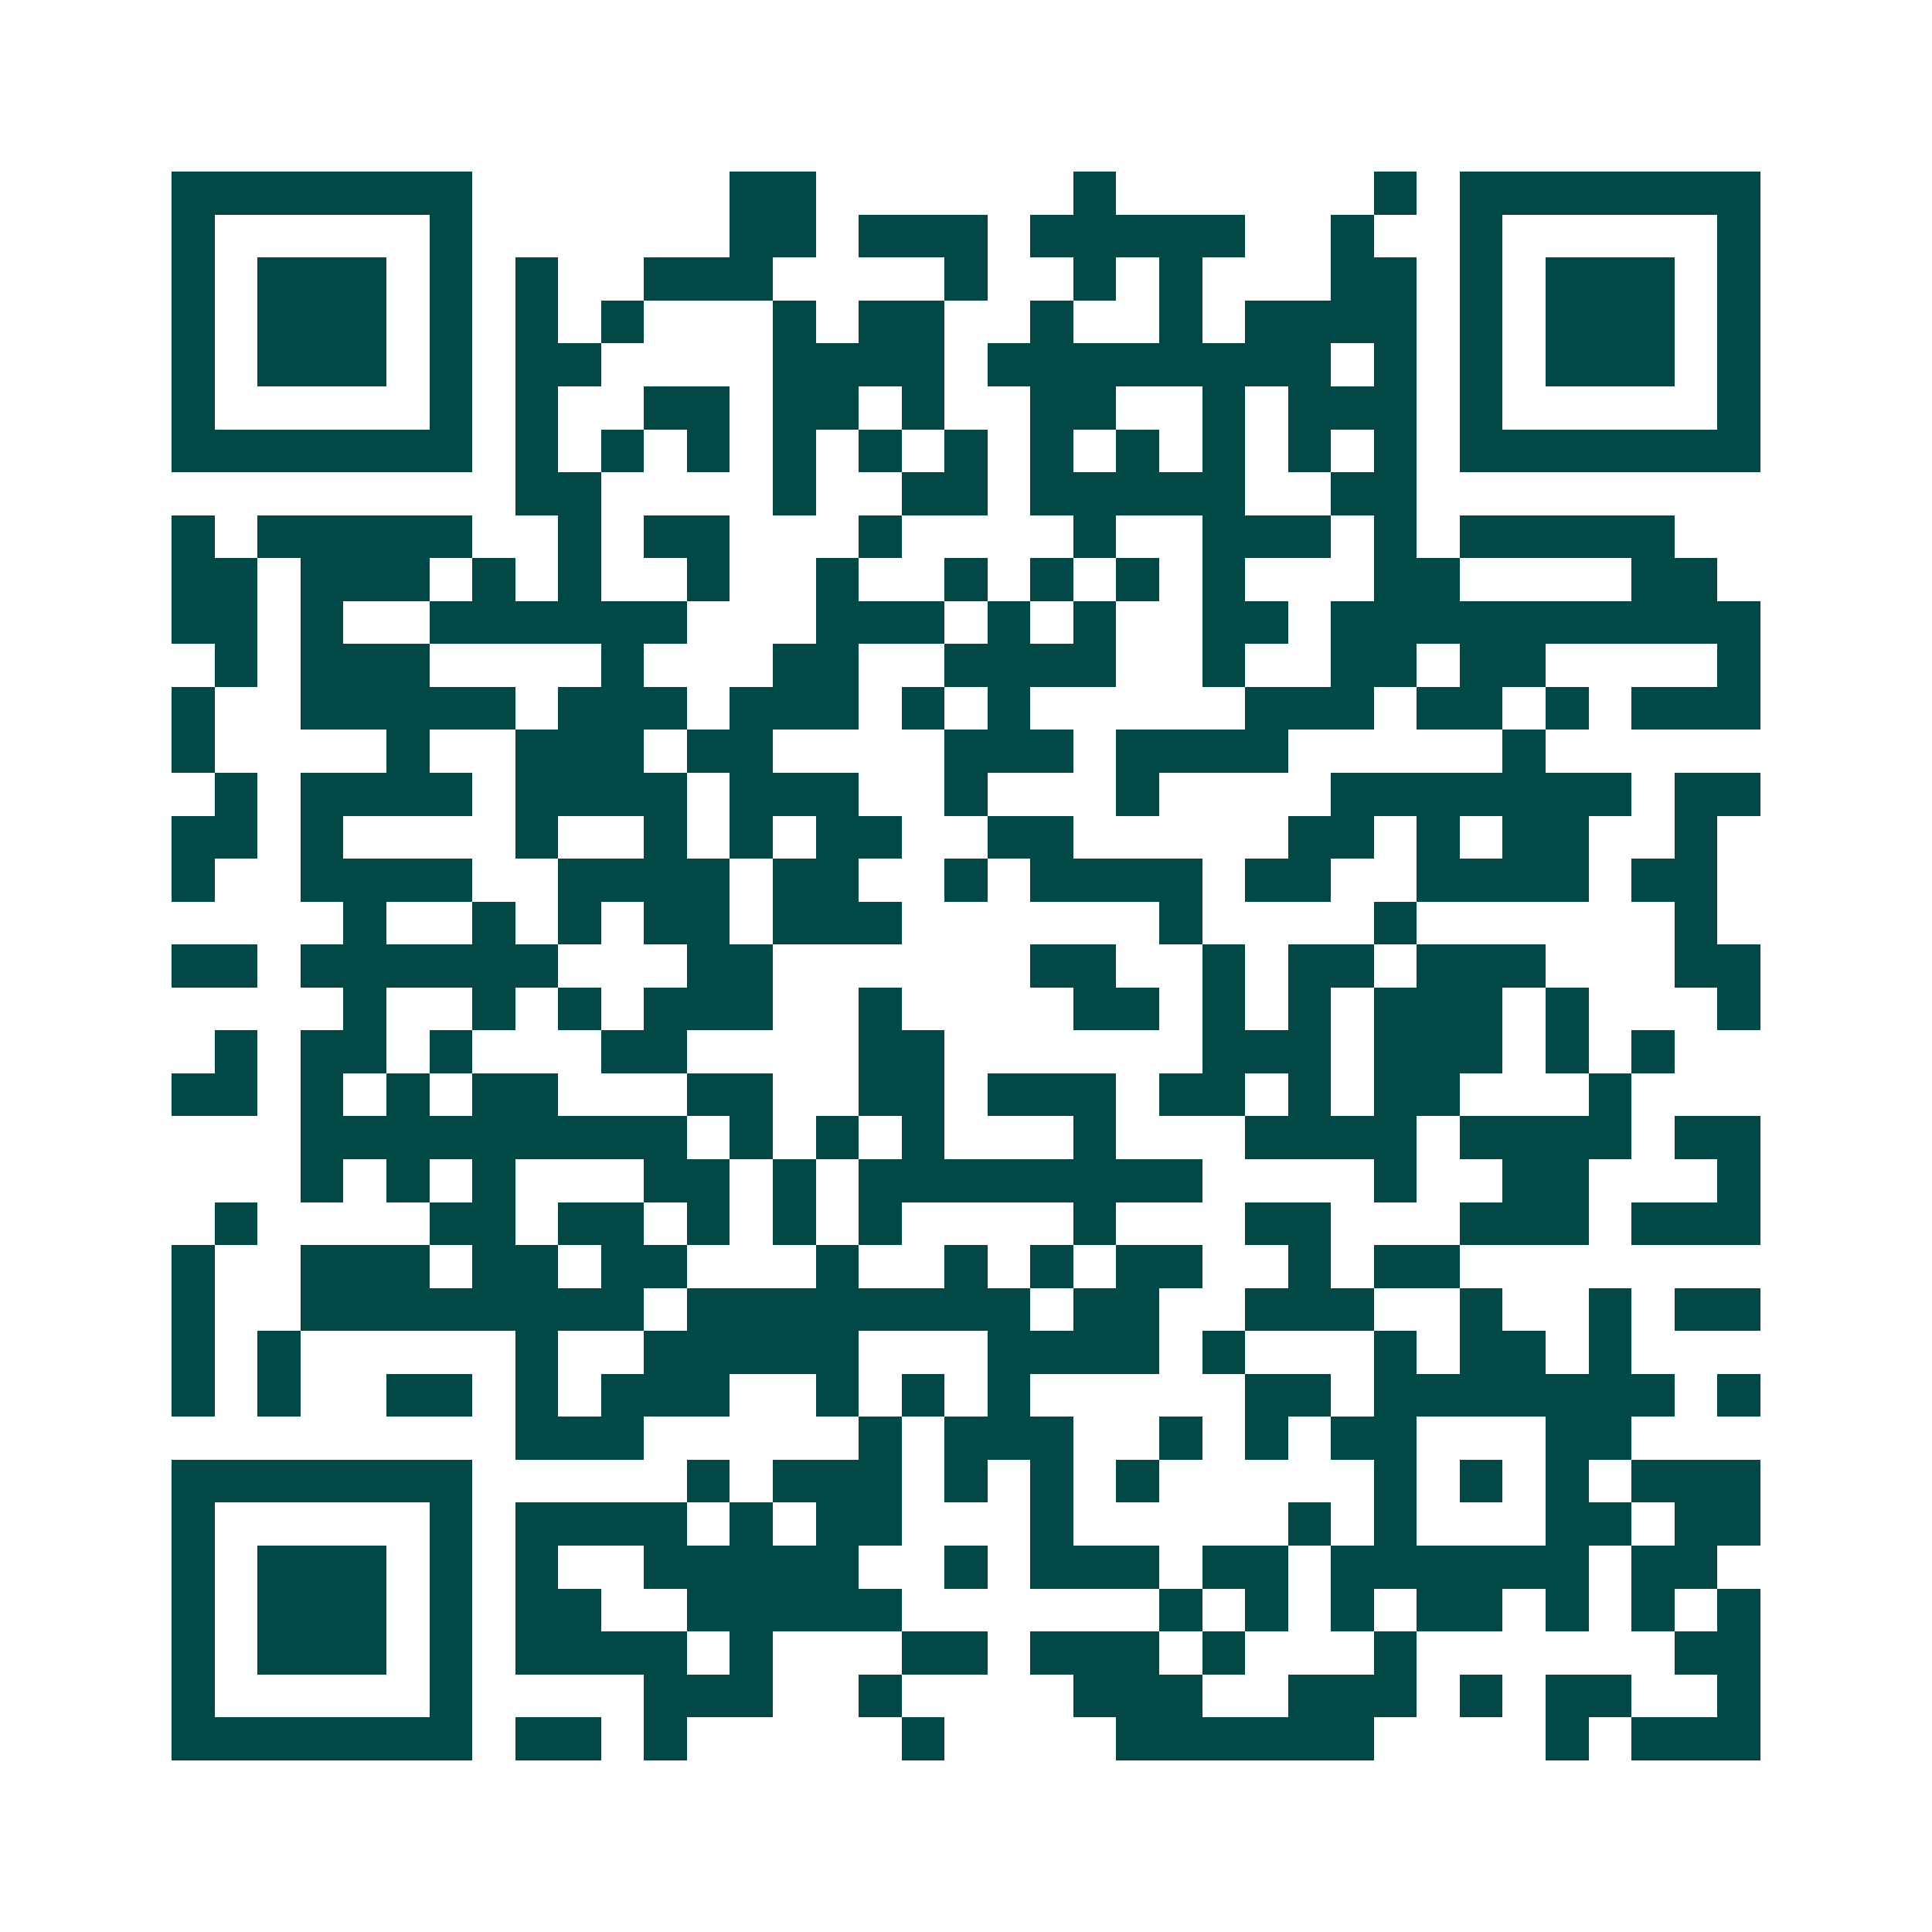 <svg xmlns="http://www.w3.org/2000/svg" width="200" height="200" viewBox="0 0 45 45" shape-rendering="crispEdges"><path fill="#ffffff" d="M0 0h45v45H0z"/><path stroke="#014847" d="M4 4.5h7m6 0h2m6 0h1m6 0h1m1 0h7M4 5.5h1m5 0h1m6 0h2m1 0h3m1 0h5m2 0h1m2 0h1m5 0h1M4 6.5h1m1 0h3m1 0h1m1 0h1m2 0h3m4 0h1m2 0h1m1 0h1m3 0h2m1 0h1m1 0h3m1 0h1M4 7.5h1m1 0h3m1 0h1m1 0h1m1 0h1m3 0h1m1 0h2m2 0h1m2 0h1m1 0h4m1 0h1m1 0h3m1 0h1M4 8.5h1m1 0h3m1 0h1m1 0h2m4 0h4m1 0h8m1 0h1m1 0h1m1 0h3m1 0h1M4 9.5h1m5 0h1m1 0h1m2 0h2m1 0h2m1 0h1m2 0h2m2 0h1m1 0h3m1 0h1m5 0h1M4 10.5h7m1 0h1m1 0h1m1 0h1m1 0h1m1 0h1m1 0h1m1 0h1m1 0h1m1 0h1m1 0h1m1 0h1m1 0h7M12 11.5h2m4 0h1m2 0h2m1 0h5m2 0h2M4 12.5h1m1 0h5m2 0h1m1 0h2m3 0h1m4 0h1m2 0h3m1 0h1m1 0h5M4 13.5h2m1 0h3m1 0h1m1 0h1m2 0h1m2 0h1m2 0h1m1 0h1m1 0h1m1 0h1m3 0h2m4 0h2M4 14.5h2m1 0h1m2 0h6m3 0h3m1 0h1m1 0h1m2 0h2m1 0h10M5 15.5h1m1 0h3m4 0h1m3 0h2m2 0h4m2 0h1m2 0h2m1 0h2m4 0h1M4 16.5h1m2 0h5m1 0h3m1 0h3m1 0h1m1 0h1m5 0h3m1 0h2m1 0h1m1 0h3M4 17.5h1m4 0h1m2 0h3m1 0h2m4 0h3m1 0h4m5 0h1M5 18.5h1m1 0h4m1 0h4m1 0h3m2 0h1m3 0h1m4 0h7m1 0h2M4 19.5h2m1 0h1m4 0h1m2 0h1m1 0h1m1 0h2m2 0h2m5 0h2m1 0h1m1 0h2m2 0h1M4 20.5h1m2 0h4m2 0h4m1 0h2m2 0h1m1 0h4m1 0h2m2 0h4m1 0h2M8 21.5h1m2 0h1m1 0h1m1 0h2m1 0h3m6 0h1m4 0h1m6 0h1M4 22.5h2m1 0h6m3 0h2m6 0h2m2 0h1m1 0h2m1 0h3m3 0h2M8 23.5h1m2 0h1m1 0h1m1 0h3m2 0h1m4 0h2m1 0h1m1 0h1m1 0h3m1 0h1m3 0h1M5 24.5h1m1 0h2m1 0h1m3 0h2m4 0h2m6 0h3m1 0h3m1 0h1m1 0h1M4 25.5h2m1 0h1m1 0h1m1 0h2m3 0h2m2 0h2m1 0h3m1 0h2m1 0h1m1 0h2m3 0h1M7 26.5h9m1 0h1m1 0h1m1 0h1m3 0h1m3 0h4m1 0h4m1 0h2M7 27.5h1m1 0h1m1 0h1m3 0h2m1 0h1m1 0h8m4 0h1m2 0h2m3 0h1M5 28.5h1m4 0h2m1 0h2m1 0h1m1 0h1m1 0h1m4 0h1m3 0h2m3 0h3m1 0h3M4 29.5h1m2 0h3m1 0h2m1 0h2m3 0h1m2 0h1m1 0h1m1 0h2m2 0h1m1 0h2M4 30.5h1m2 0h8m1 0h8m1 0h2m2 0h3m2 0h1m2 0h1m1 0h2M4 31.5h1m1 0h1m5 0h1m2 0h5m3 0h4m1 0h1m3 0h1m1 0h2m1 0h1M4 32.5h1m1 0h1m2 0h2m1 0h1m1 0h3m2 0h1m1 0h1m1 0h1m5 0h2m1 0h7m1 0h1M12 33.5h3m5 0h1m1 0h3m2 0h1m1 0h1m1 0h2m3 0h2M4 34.5h7m5 0h1m1 0h3m1 0h1m1 0h1m1 0h1m5 0h1m1 0h1m1 0h1m1 0h3M4 35.5h1m5 0h1m1 0h4m1 0h1m1 0h2m3 0h1m5 0h1m1 0h1m3 0h2m1 0h2M4 36.5h1m1 0h3m1 0h1m1 0h1m2 0h5m2 0h1m1 0h3m1 0h2m1 0h6m1 0h2M4 37.5h1m1 0h3m1 0h1m1 0h2m2 0h5m6 0h1m1 0h1m1 0h1m1 0h2m1 0h1m1 0h1m1 0h1M4 38.5h1m1 0h3m1 0h1m1 0h4m1 0h1m3 0h2m1 0h3m1 0h1m3 0h1m6 0h2M4 39.5h1m5 0h1m4 0h3m2 0h1m4 0h3m2 0h3m1 0h1m1 0h2m2 0h1M4 40.5h7m1 0h2m1 0h1m5 0h1m4 0h6m4 0h1m1 0h3"/></svg>
